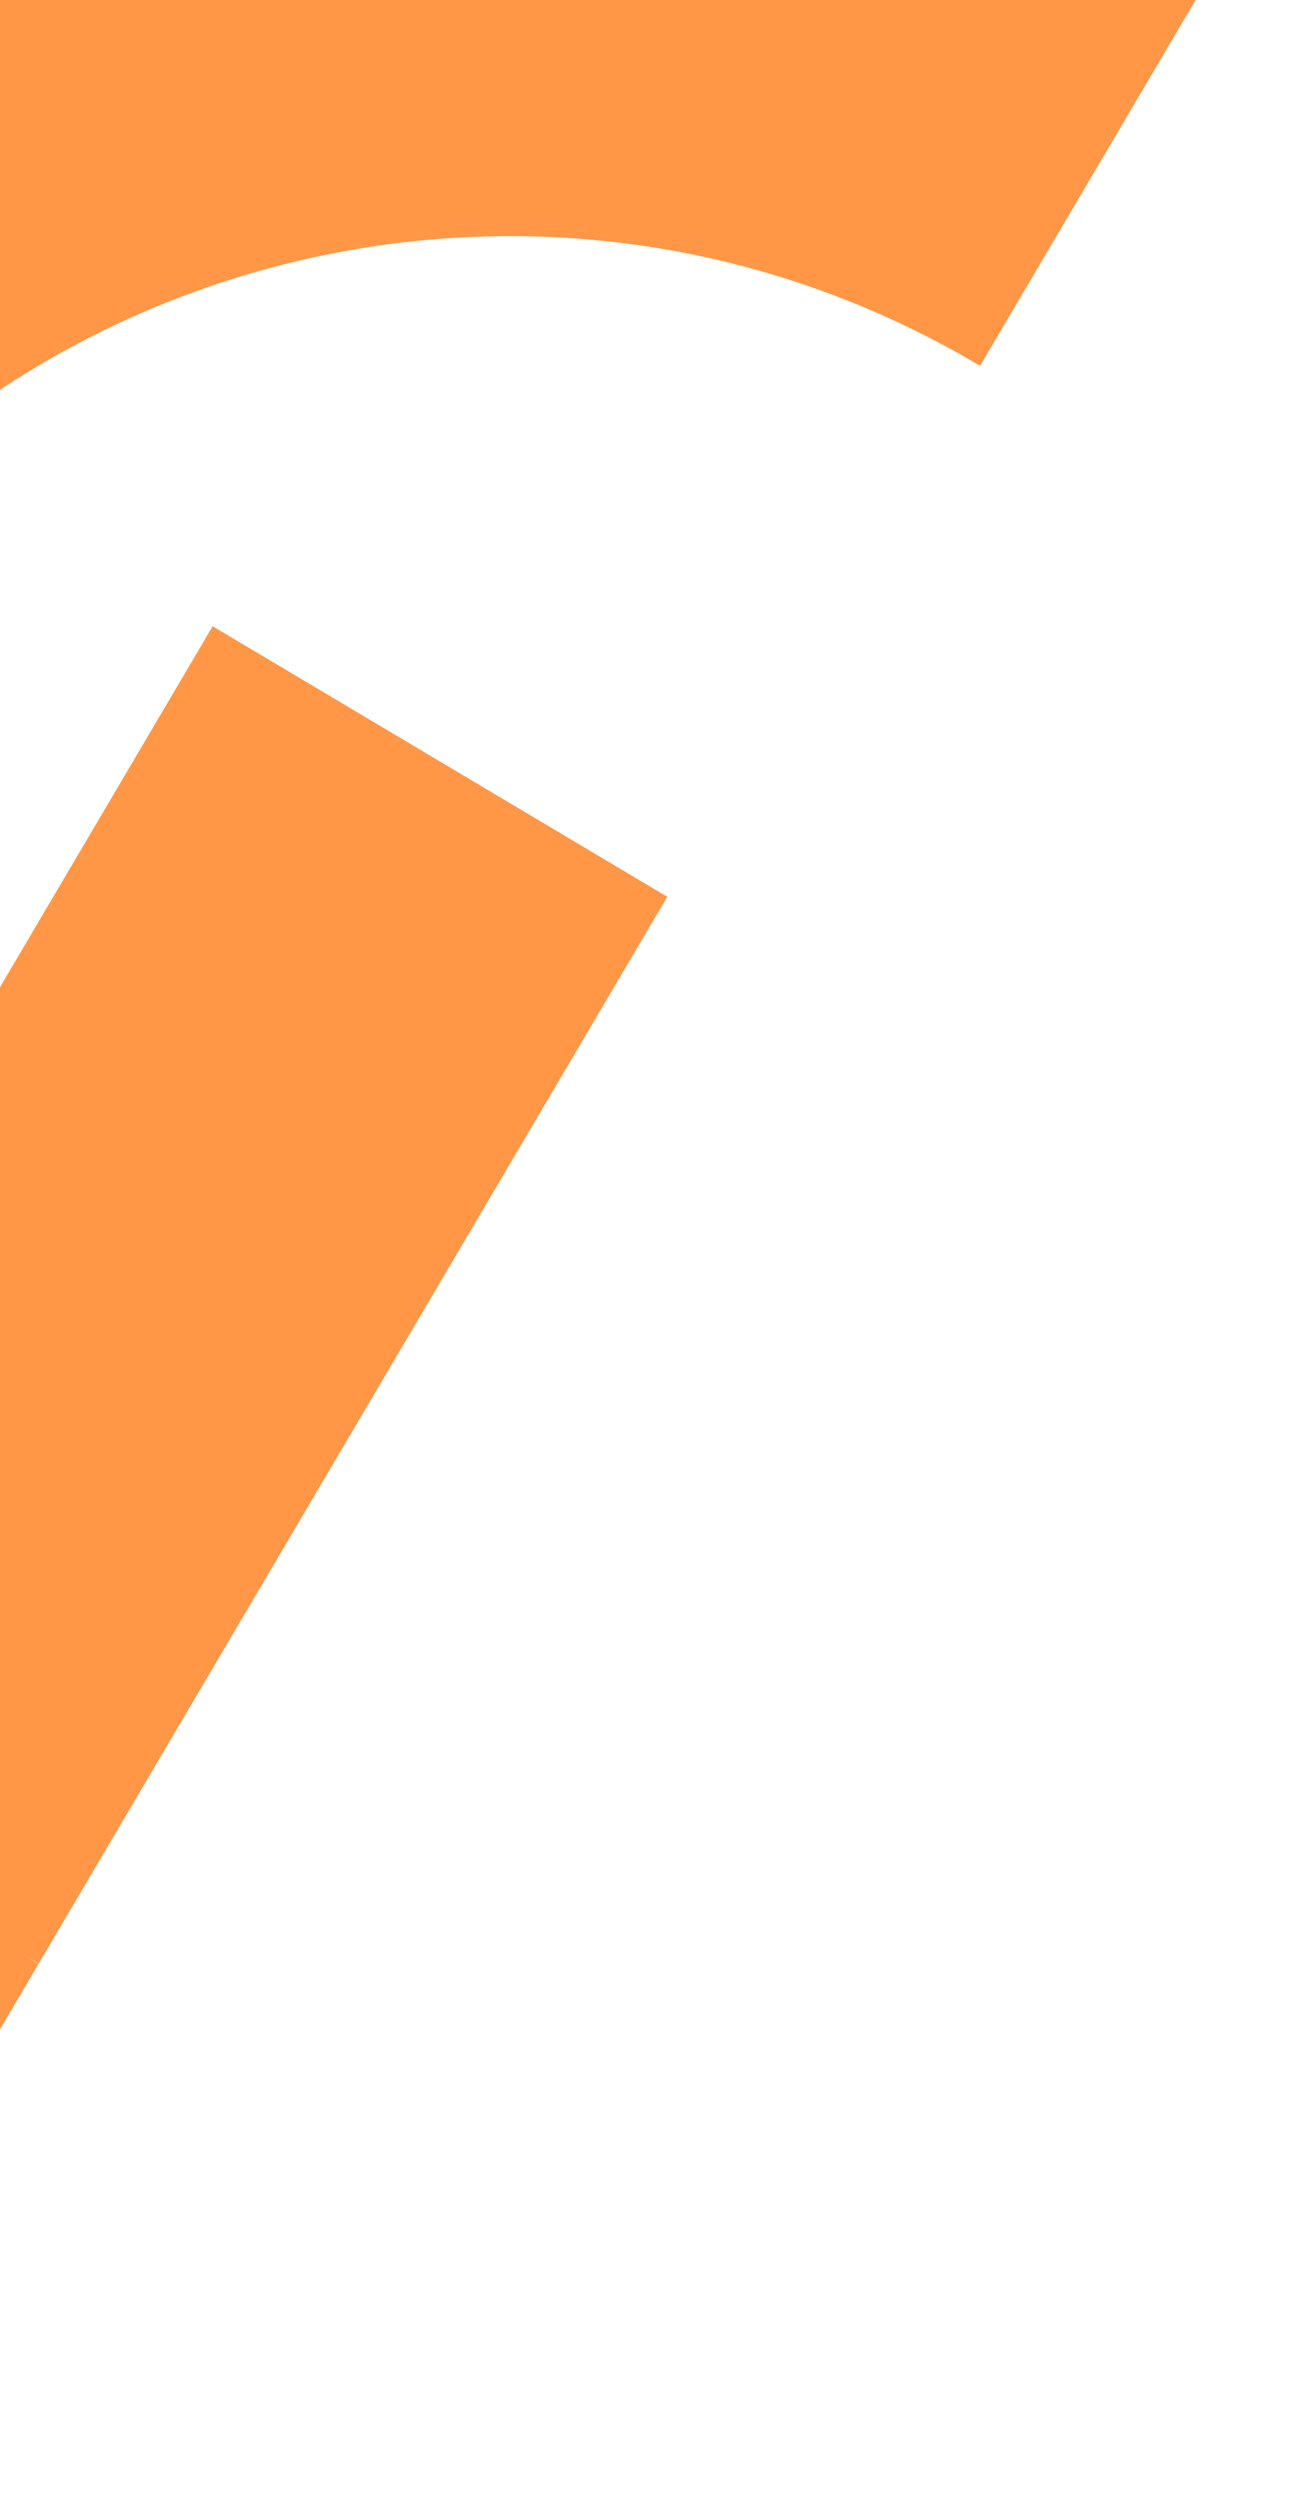 <svg width="278" height="536" viewBox="0 0 278 536" fill="none" xmlns="http://www.w3.org/2000/svg">
<path fill-rule="evenodd" clip-rule="evenodd" d="M4.492 418.724L8.298 420.992L143.137 192.266L45.616 134.262L-71.118 332.307C-97.015 275.081 -95.597 206.494 -61.29 148.312C-5.535 53.691 116.046 22.411 210.226 78.436L278 -36.528C120.606 -130.148 -82.538 -77.857 -175.744 80.237C-268.927 238.353 -216.892 442.402 -59.476 536L8.276 421.037C7.015 420.281 5.753 419.525 4.492 418.724Z" fill="#FF9747"/>
</svg>
